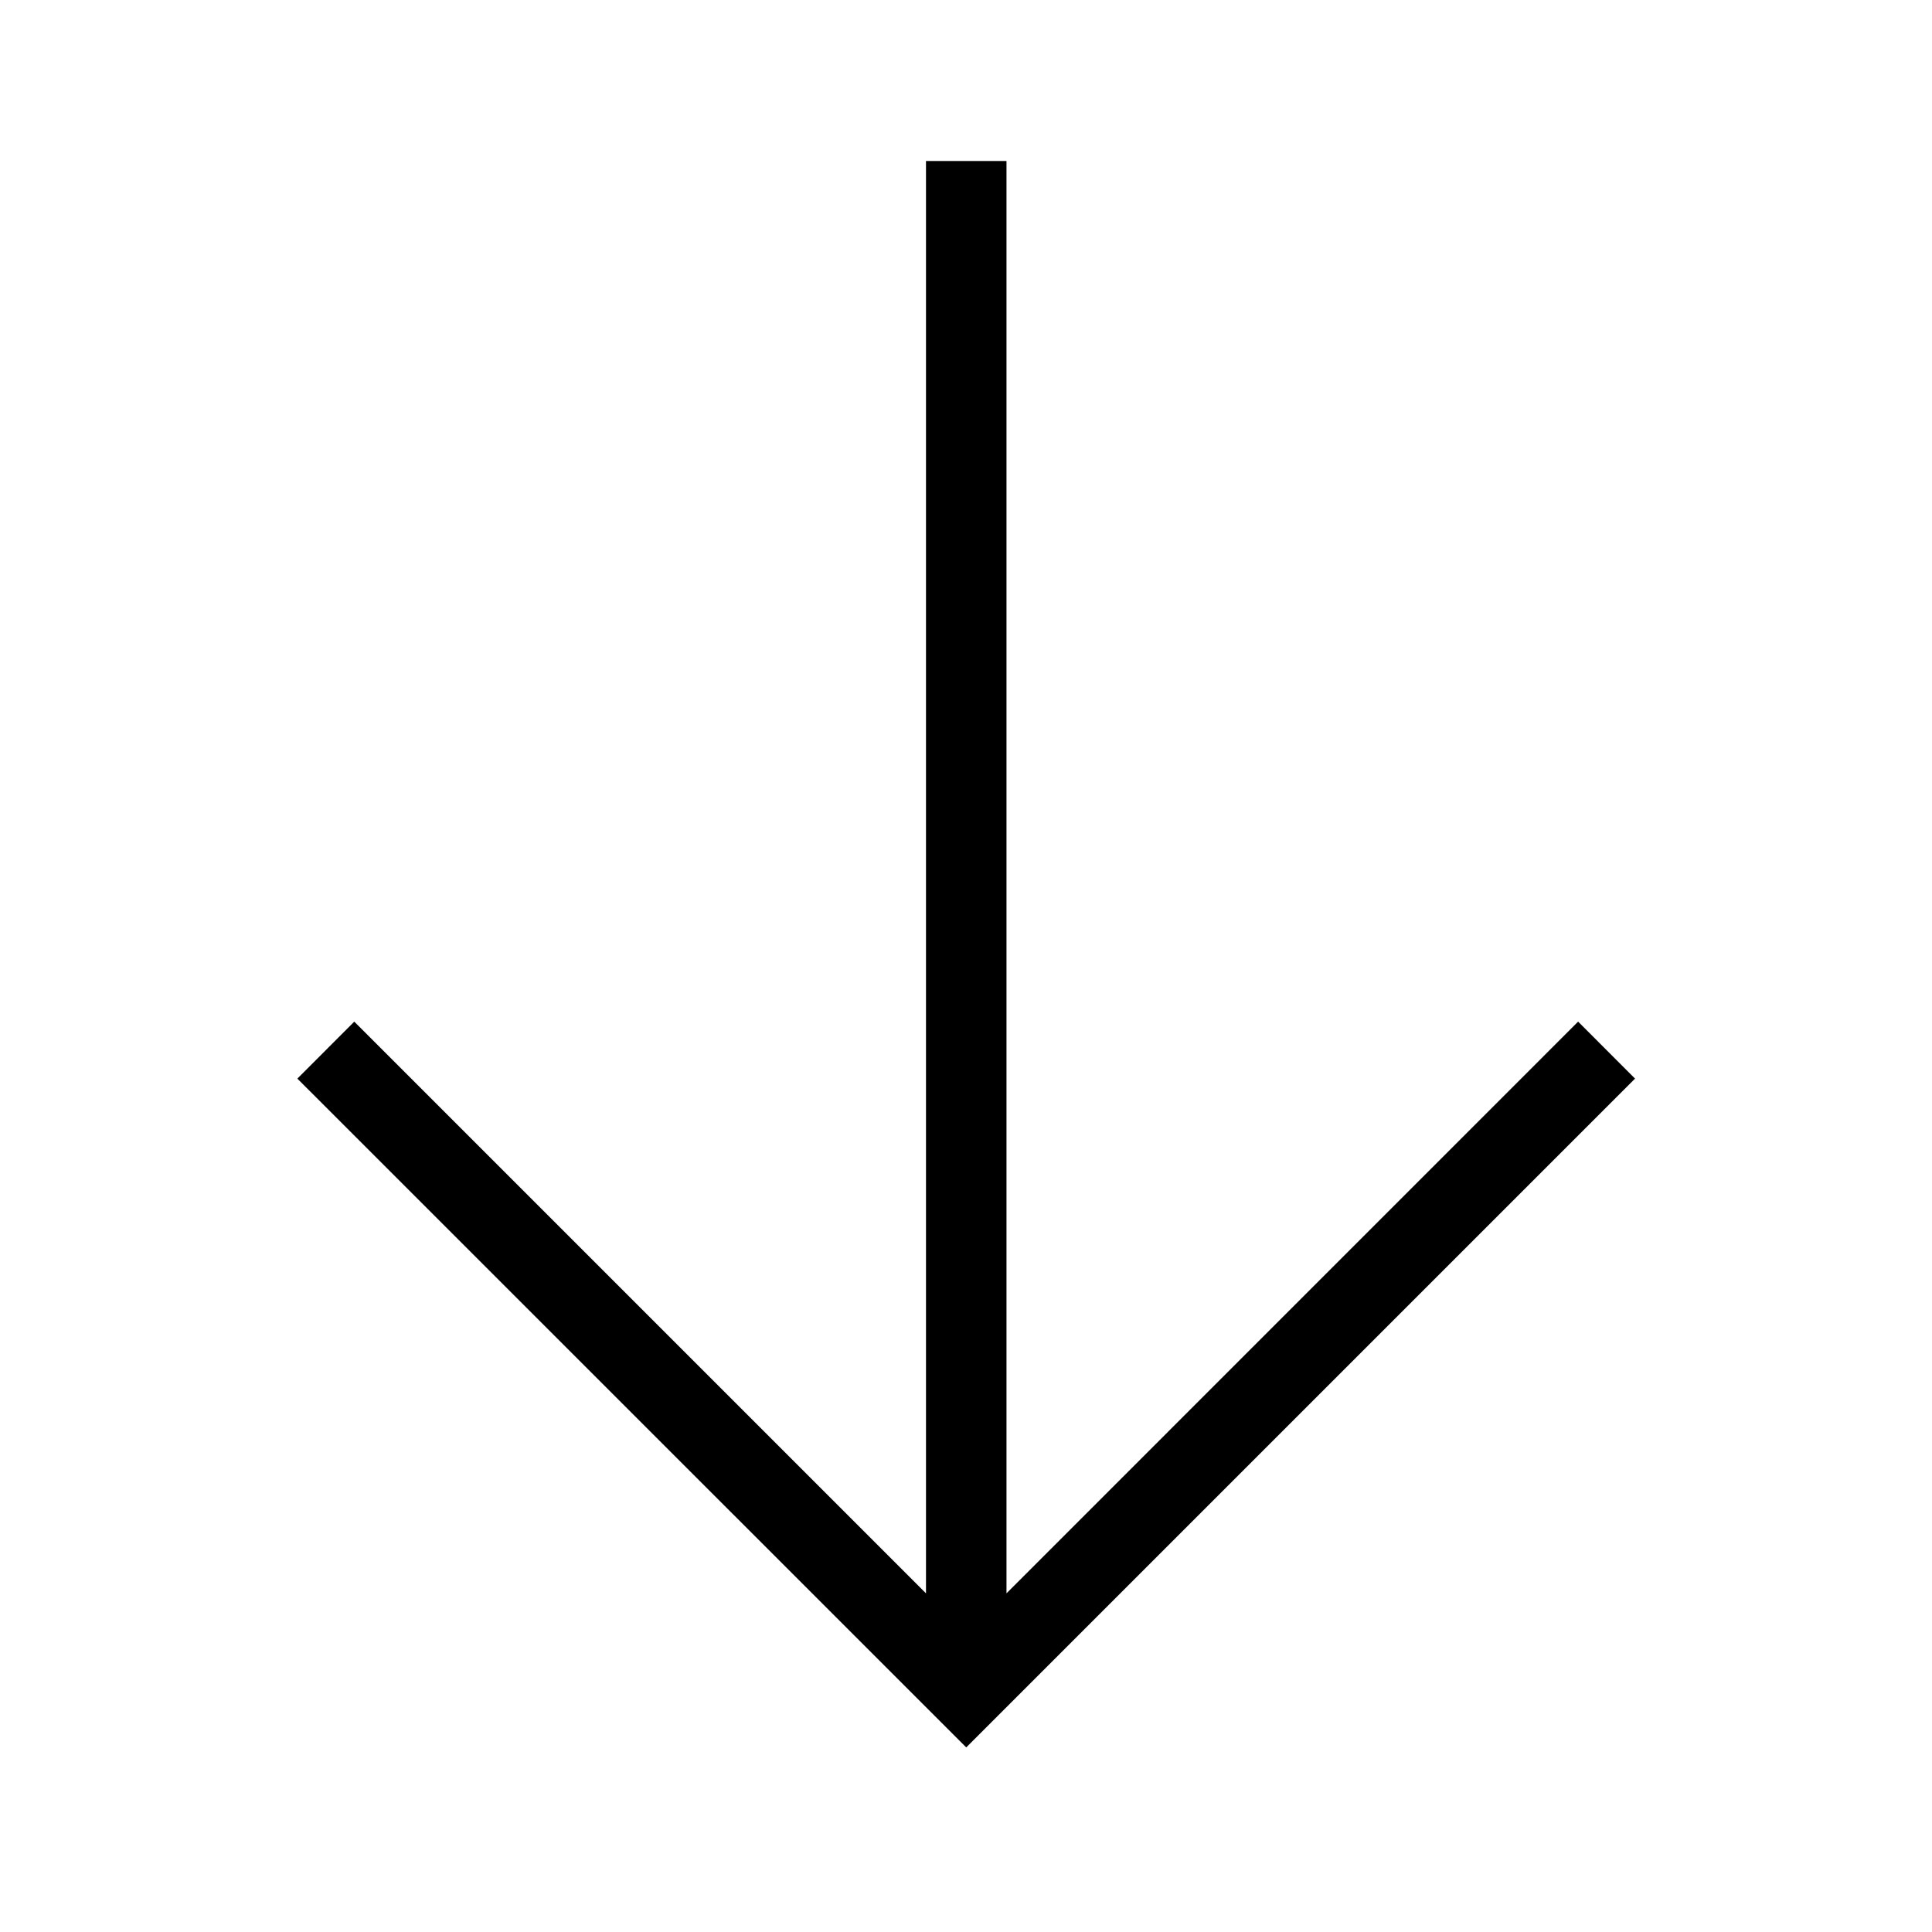 <?xml version="1.0" encoding="UTF-8"?> <svg xmlns="http://www.w3.org/2000/svg" width="24" height="24" viewBox="0 0 24 24" fill="none"> <path d="M19.604 12.691L12.503 19.793V2H11.503V19.793L4.401 12.691L3.694 13.399L12.003 21.707L20.311 13.399L19.604 12.691Z" fill="black"></path> </svg> 